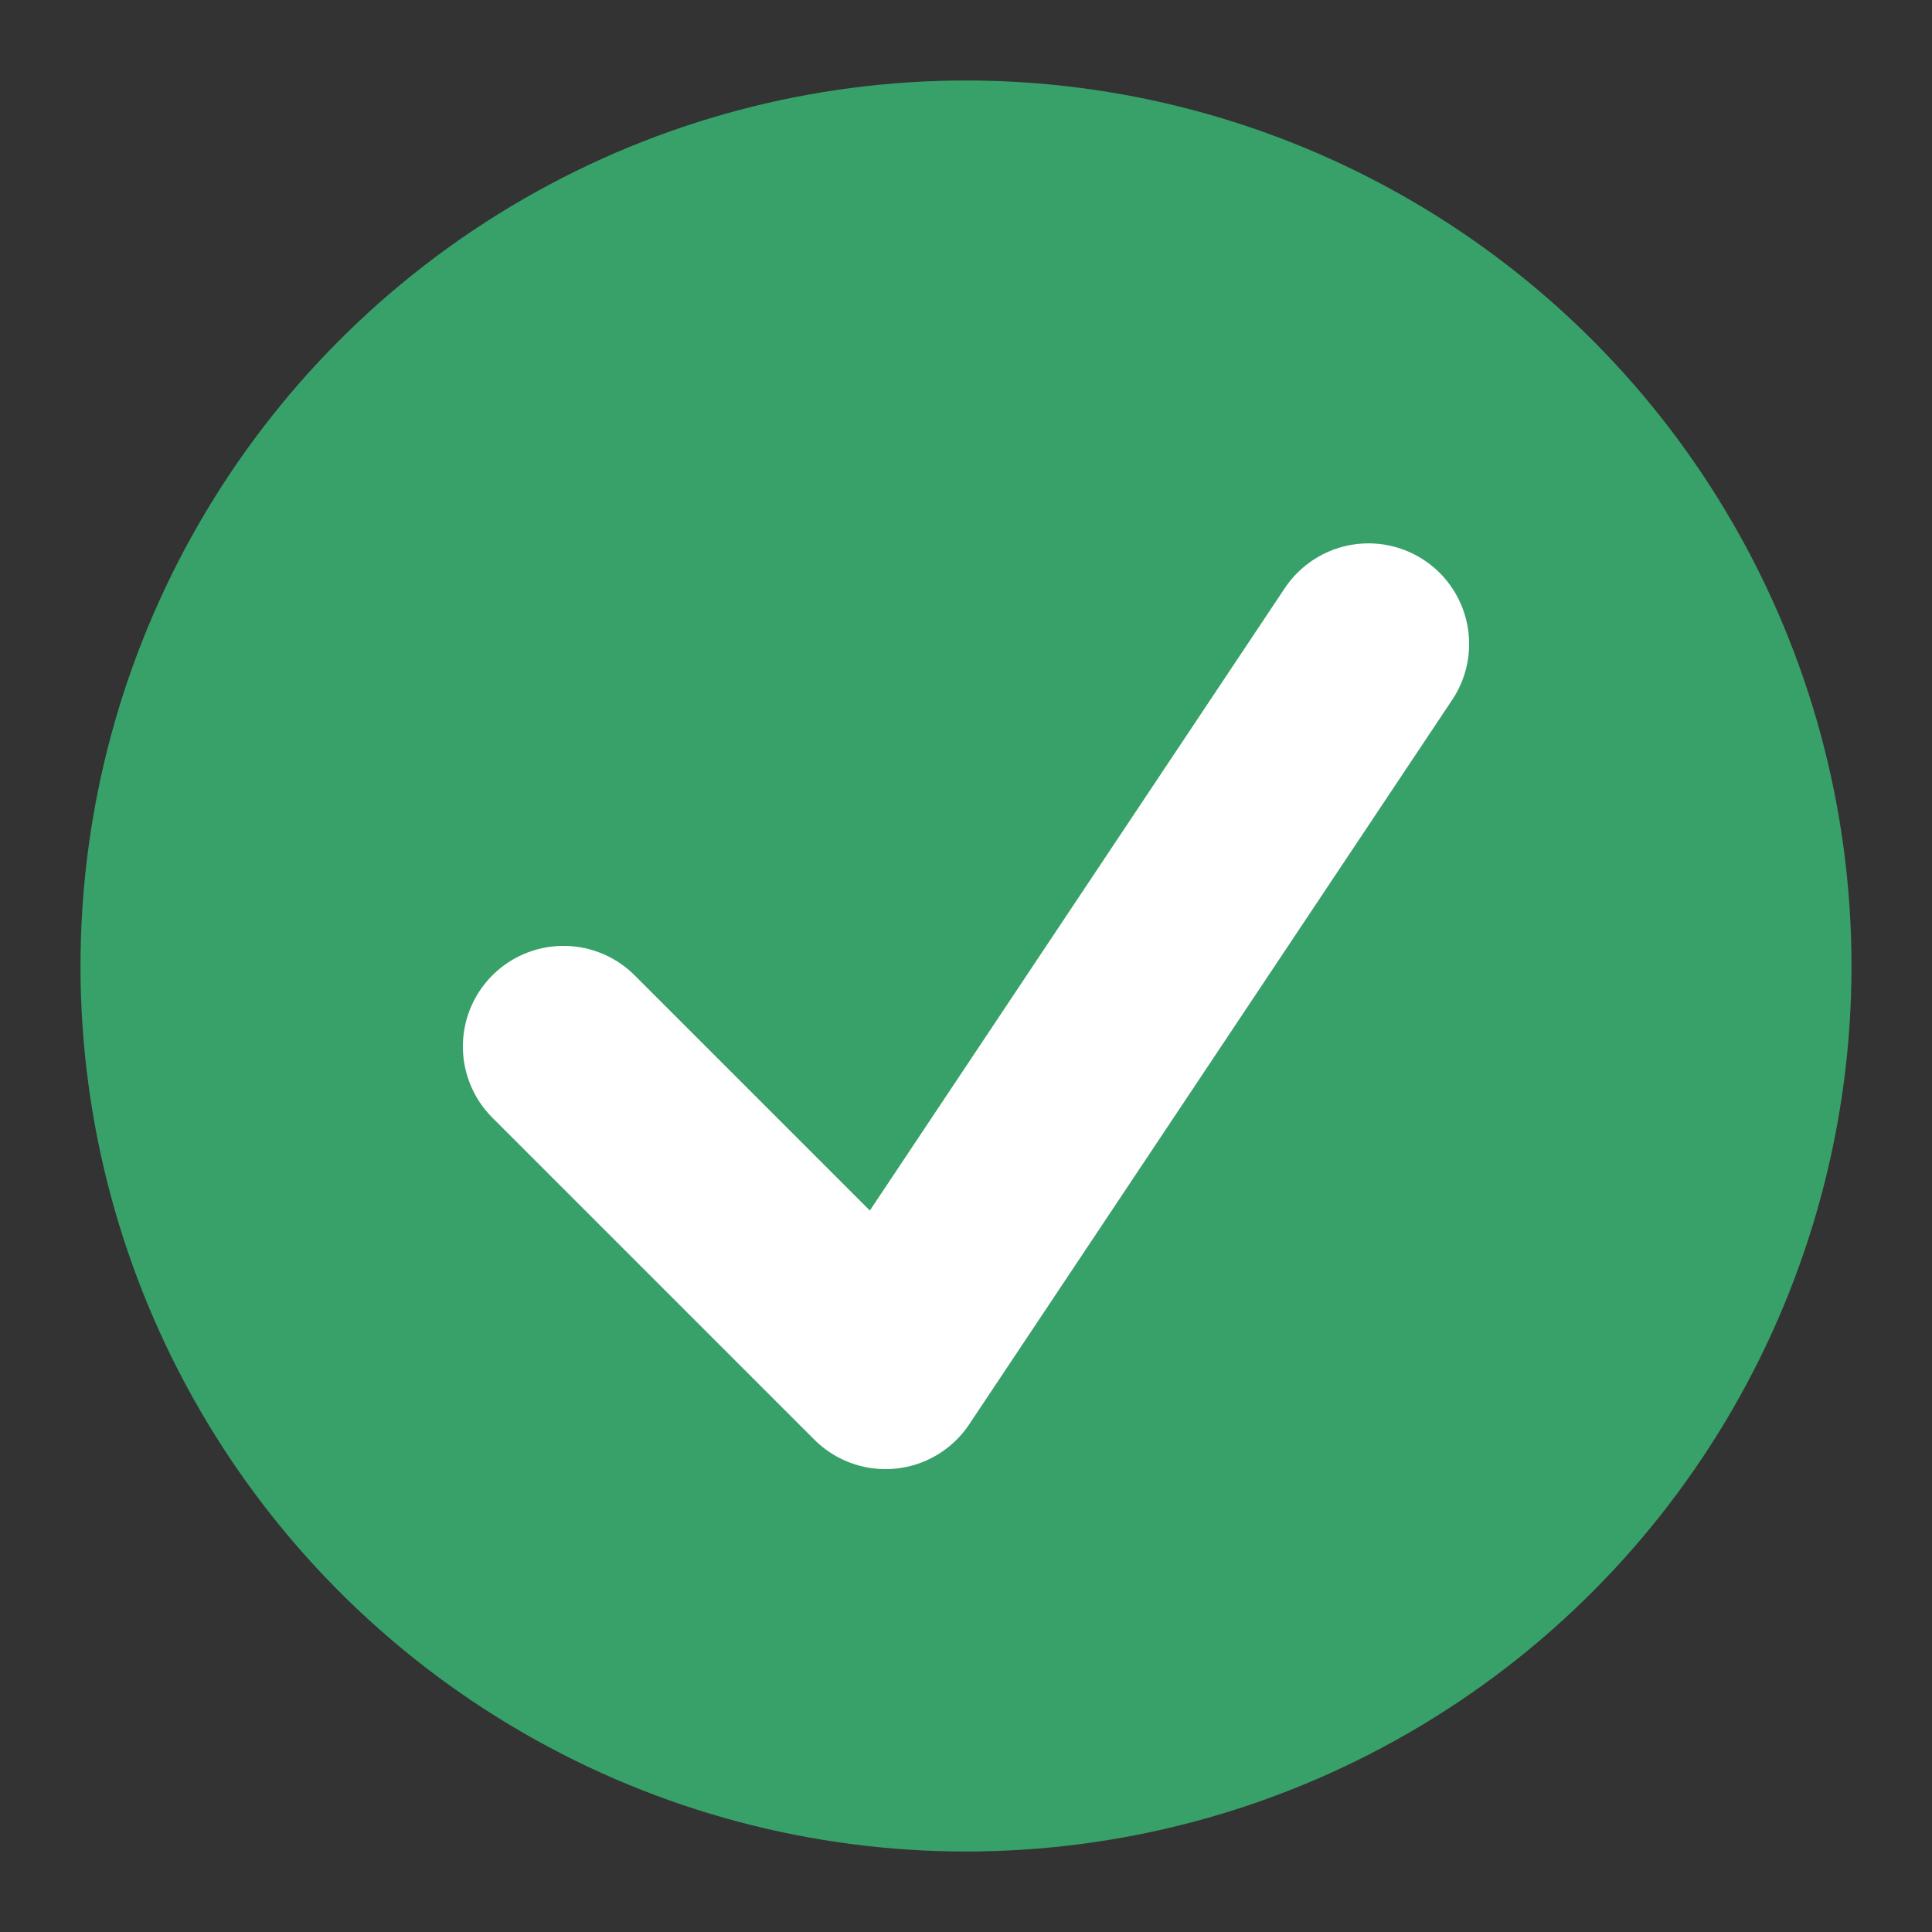 <svg xmlns="http://www.w3.org/2000/svg" width="28" height="28" viewBox="0 0 24 24" role="img" aria-label="Success">
  <rect x="0" y="0" width="24" height="24" fill="#333333" stroke="none"/>
  <title>Success</title>
  <circle cx="12" cy="12" r="11" fill="#38A169"/>
  <polyline points="7 13 11 17 17 8" fill="none" stroke="#fff" stroke-width="2.5" stroke-linecap="round" stroke-linejoin="round"/>
</svg>

